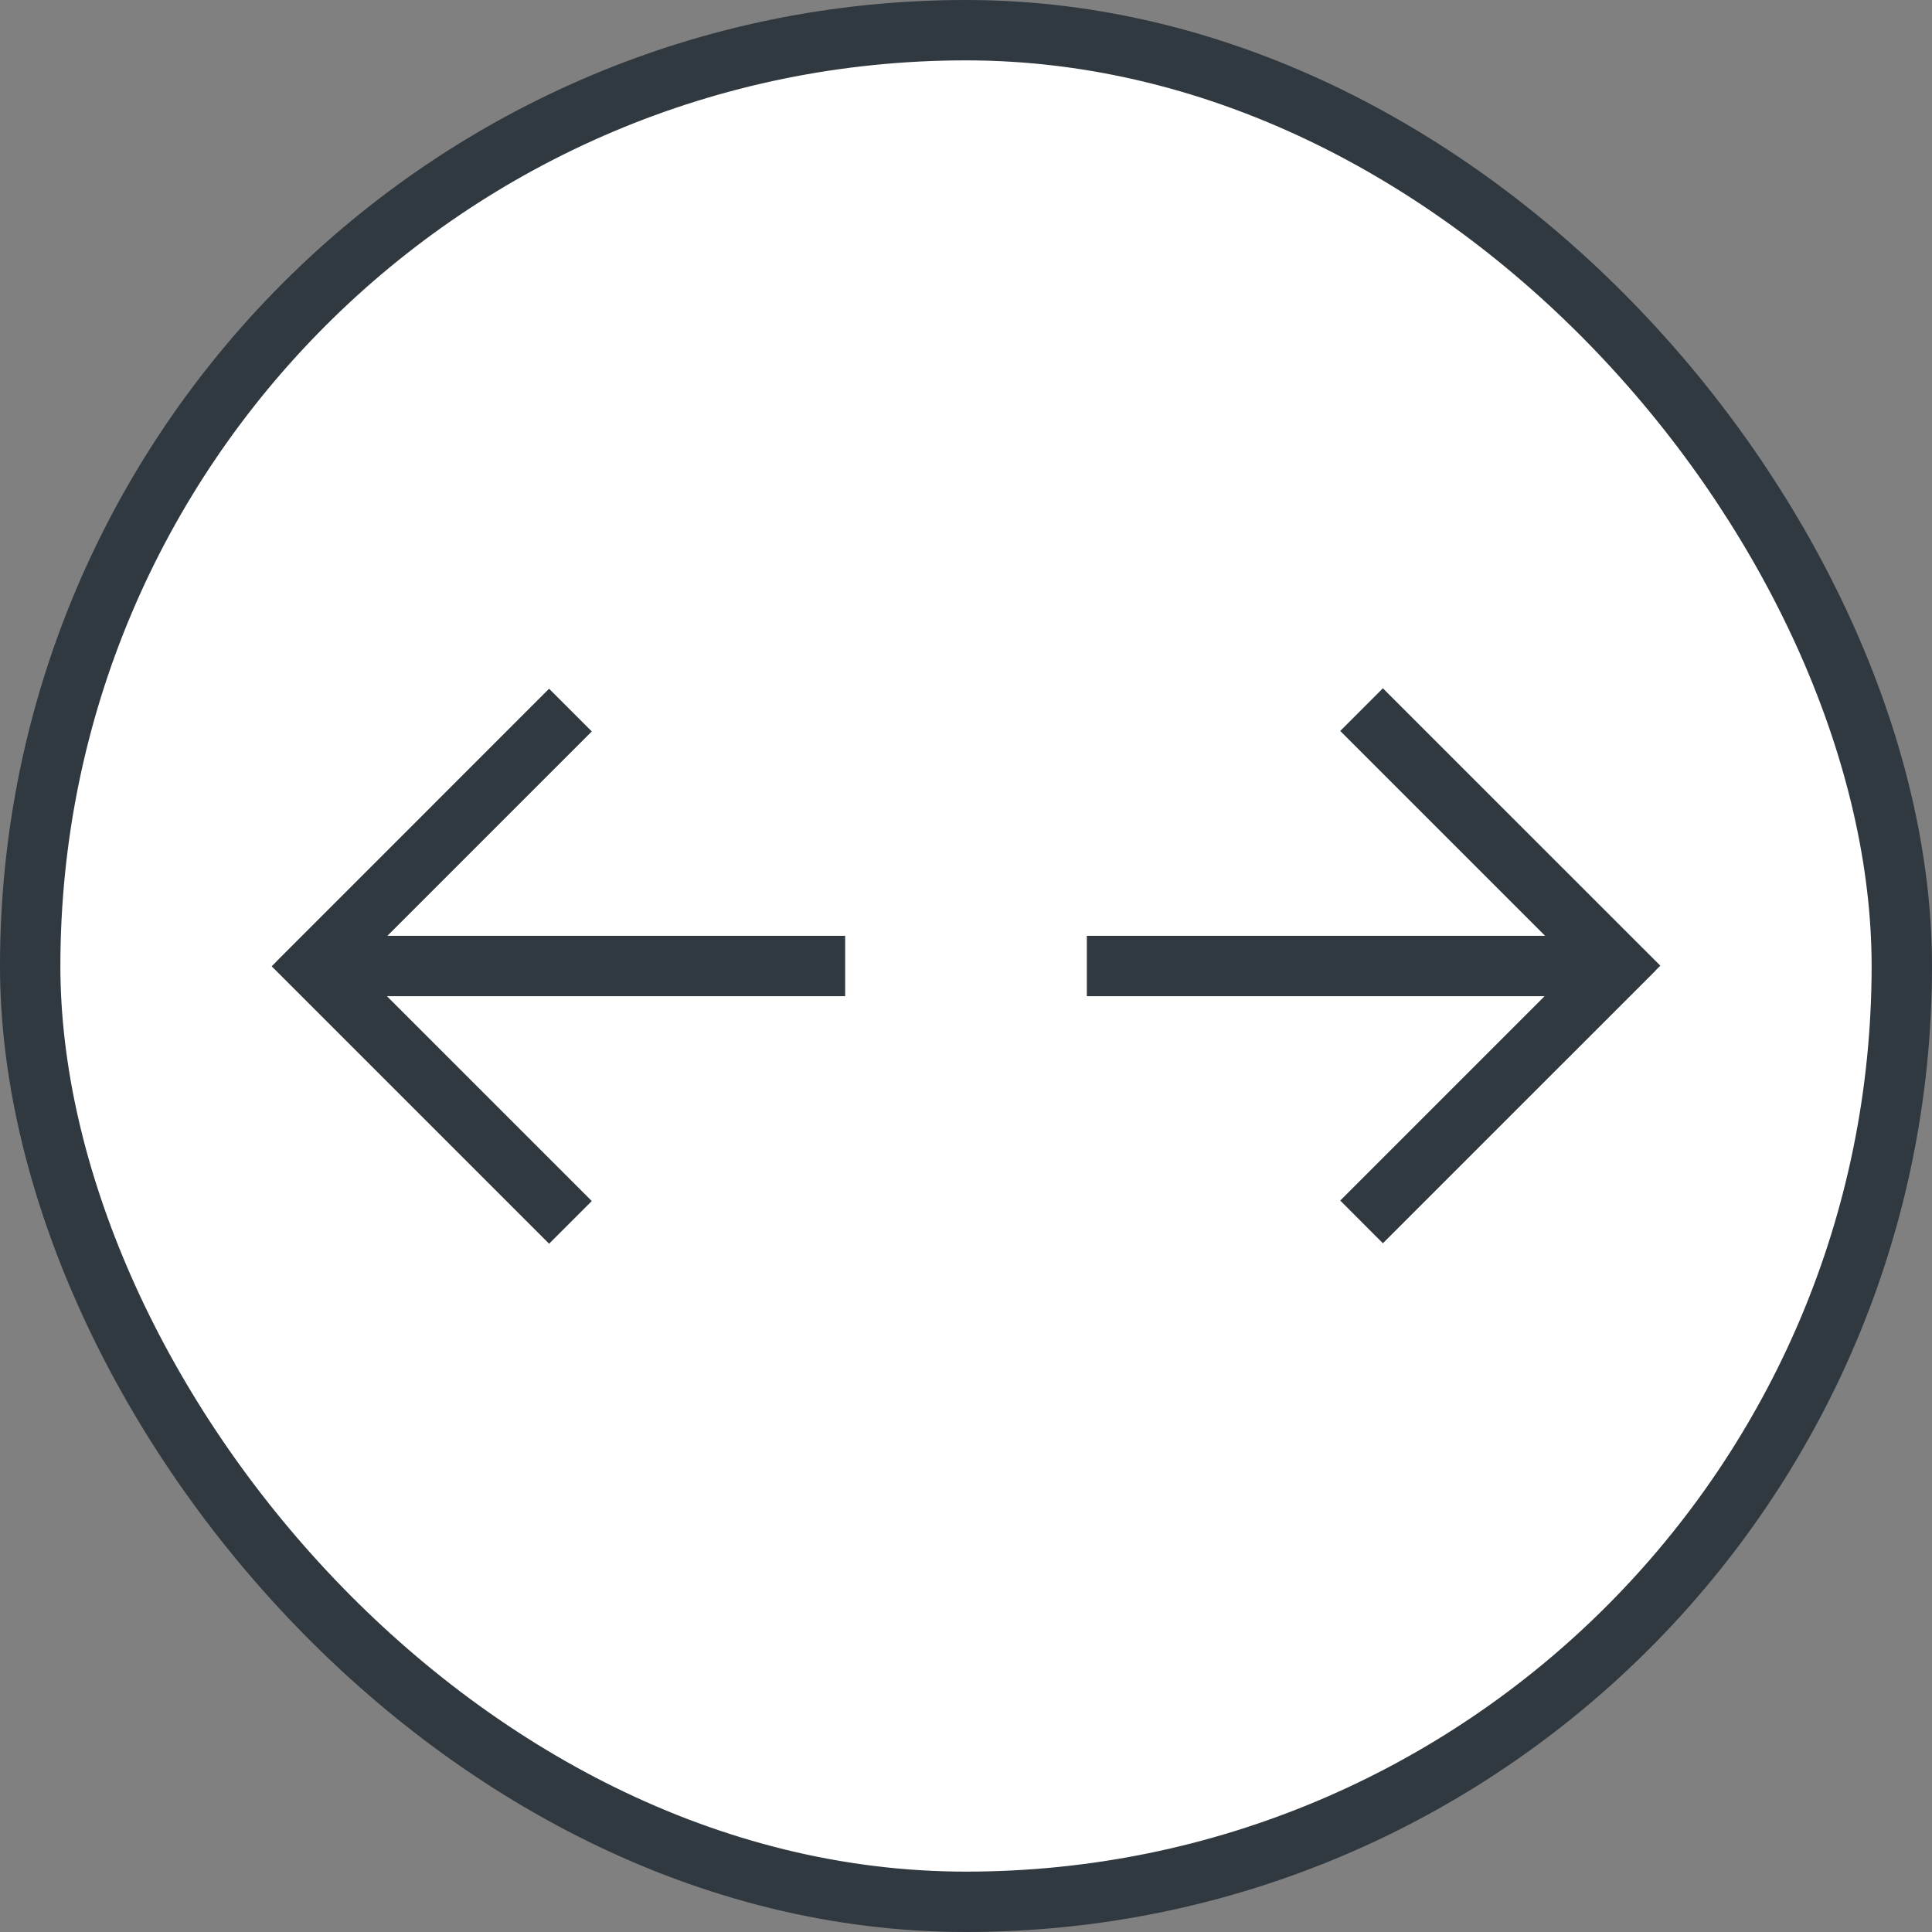 <svg width="64" height="64" viewBox="0 0 64 64" fill="none" xmlns="http://www.w3.org/2000/svg">
<rect x="0" y="0" width="64" height="64" fill="#808080" stroke="none"/>
<rect x="1" y="1" width="62" height="62" rx="31" fill="white"/>
<rect x="1" y="1" width="62" height="62" rx="31" stroke="#303840" stroke-width="2"/>
<path d="M54.846 32.144L54.849 32.147L45.81 41.185L44.397 39.77L51.167 33L36.003 33L36.003 31L51.183 31L44.397 24.214L45.81 22.8L55 31.989L54.846 32.144Z" fill="#303840"/>
<path d="M9.154 31.856L9.151 31.854L18.189 22.815L19.604 24.23L12.833 31L27.997 31L27.997 33L12.817 33L19.604 39.786L18.189 41.2L9 32.011L9.154 31.856Z" fill="#303840"/>
</svg>
